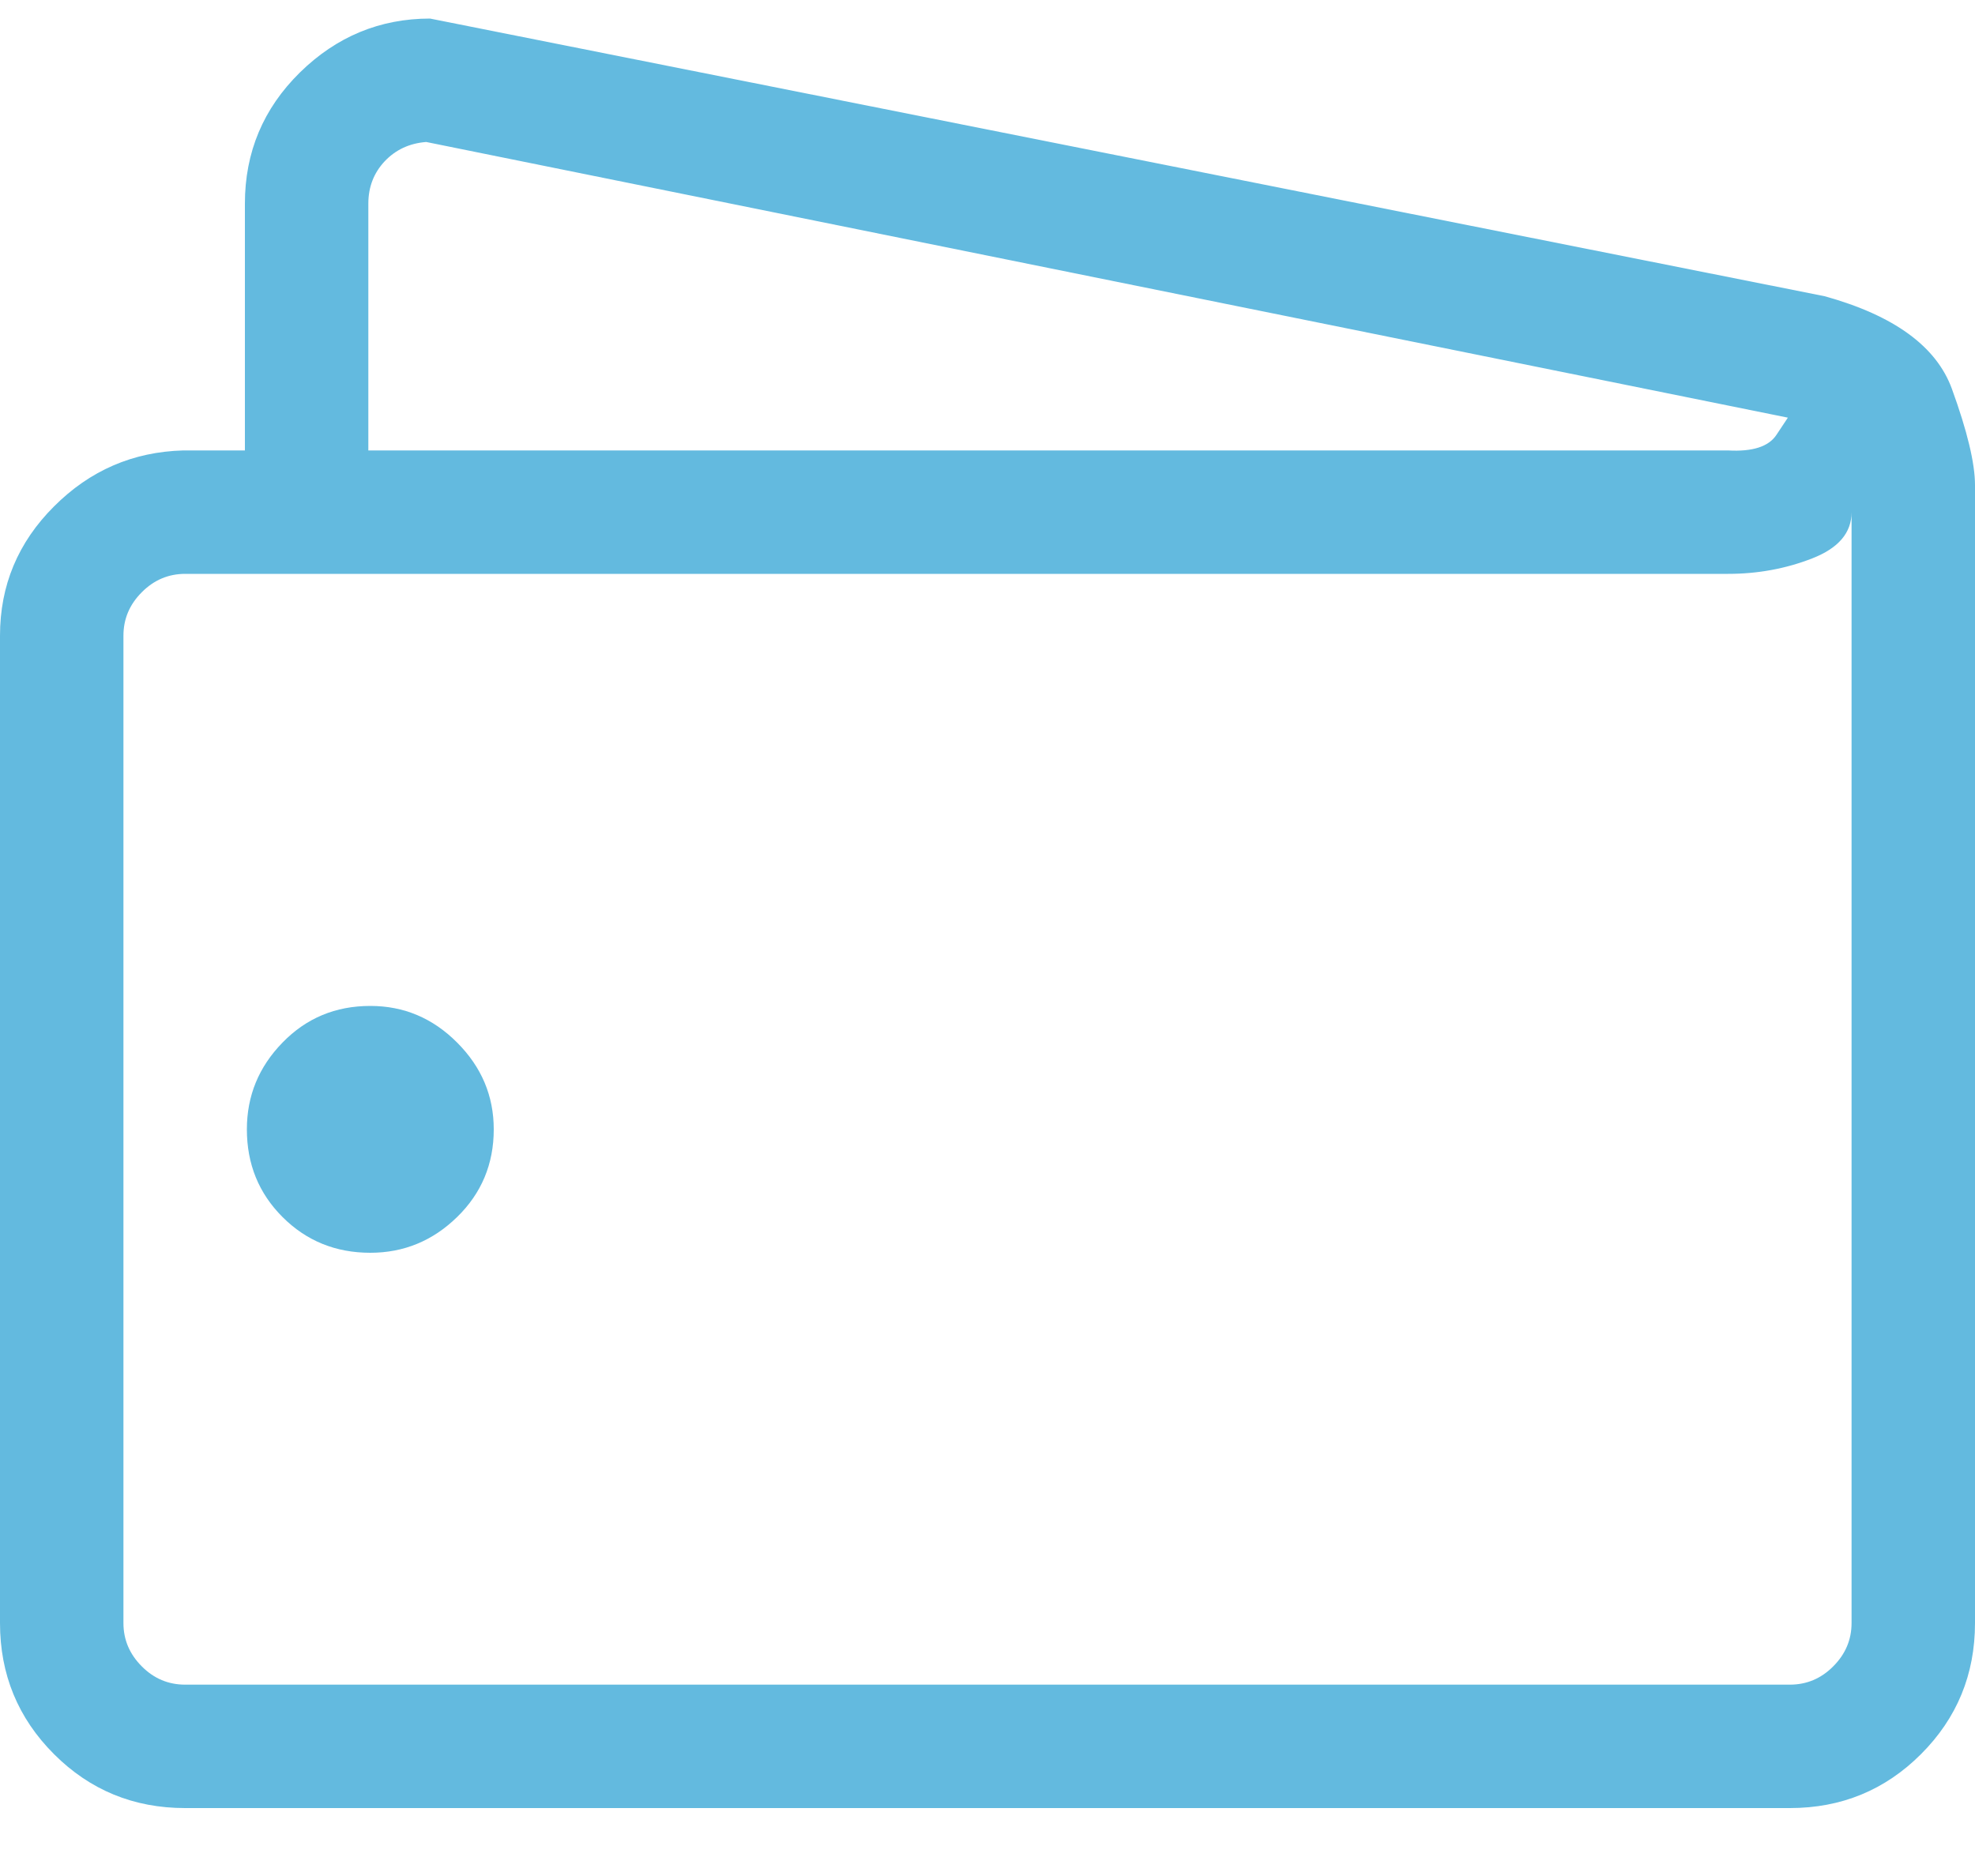 <?xml version="1.0" encoding="UTF-8"?>
<svg width="20px" height="19px" viewBox="0 0 20 19" version="1.1" xmlns="http://www.w3.org/2000/svg" xmlns:xlink="http://www.w3.org/1999/xlink">
    <!-- Generator: Sketch 53.2 (72643) - https://sketchapp.com -->
    <title></title>
    <desc>Created with Sketch.</desc>
    <g id="Page-1" stroke="none" stroke-width="1" fill="none" fill-rule="evenodd">
        <path d="M20,4.914 L20,16.438 C20,16.958 19.818,17.401 19.453,17.766 C19.089,18.13 18.646,18.312 18.125,18.312 L1.875,18.312 C1.354,18.312 0.911,18.13 0.547,17.766 C0.182,17.401 0,16.958 0,16.438 L0,6.438 C0,5.93 0.182,5.493 0.547,5.129 C0.911,4.764 1.348,4.576 1.855,4.562 L2.48,4.562 L2.48,2.062 C2.48,1.542 2.666,1.099 3.037,0.734 C3.408,0.37 3.848,0.188 4.355,0.188 L18.477,3 C19.18,3.195 19.609,3.508 19.766,3.938 C19.922,4.367 20,4.693 20,4.914 Z M3.73,2.062 L3.73,4.562 L17.5,4.562 C17.747,4.576 17.91,4.523 17.988,4.406 L18.105,4.23 L4.316,1.438 C4.147,1.451 4.007,1.516 3.896,1.633 C3.786,1.75 3.73,1.893 3.73,2.062 Z M18.75,16.438 L18.75,5.188 C18.75,5.396 18.617,5.552 18.35,5.656 C18.083,5.76 17.799,5.812 17.5,5.812 L1.875,5.812 C1.706,5.812 1.559,5.874 1.436,5.998 C1.312,6.122 1.25,6.268 1.25,6.438 L1.25,16.438 C1.25,16.607 1.312,16.753 1.436,16.877 C1.559,17.001 1.706,17.062 1.875,17.062 L18.125,17.062 C18.294,17.062 18.441,17.001 18.564,16.877 C18.688,16.753 18.75,16.607 18.75,16.438 Z M3.75,10.188 C4.089,10.188 4.382,10.311 4.629,10.559 C4.876,10.806 5,11.099 5,11.438 C5,11.789 4.876,12.085 4.629,12.326 C4.382,12.567 4.089,12.688 3.75,12.688 C3.398,12.688 3.102,12.567 2.861,12.326 C2.62,12.085 2.5,11.789 2.5,11.438 C2.5,11.099 2.62,10.806 2.861,10.559 C3.102,10.311 3.398,10.188 3.75,10.188 Z" id="" fill="#63BADF" fill-rule="nonzero"></path>
    </g>
</svg>